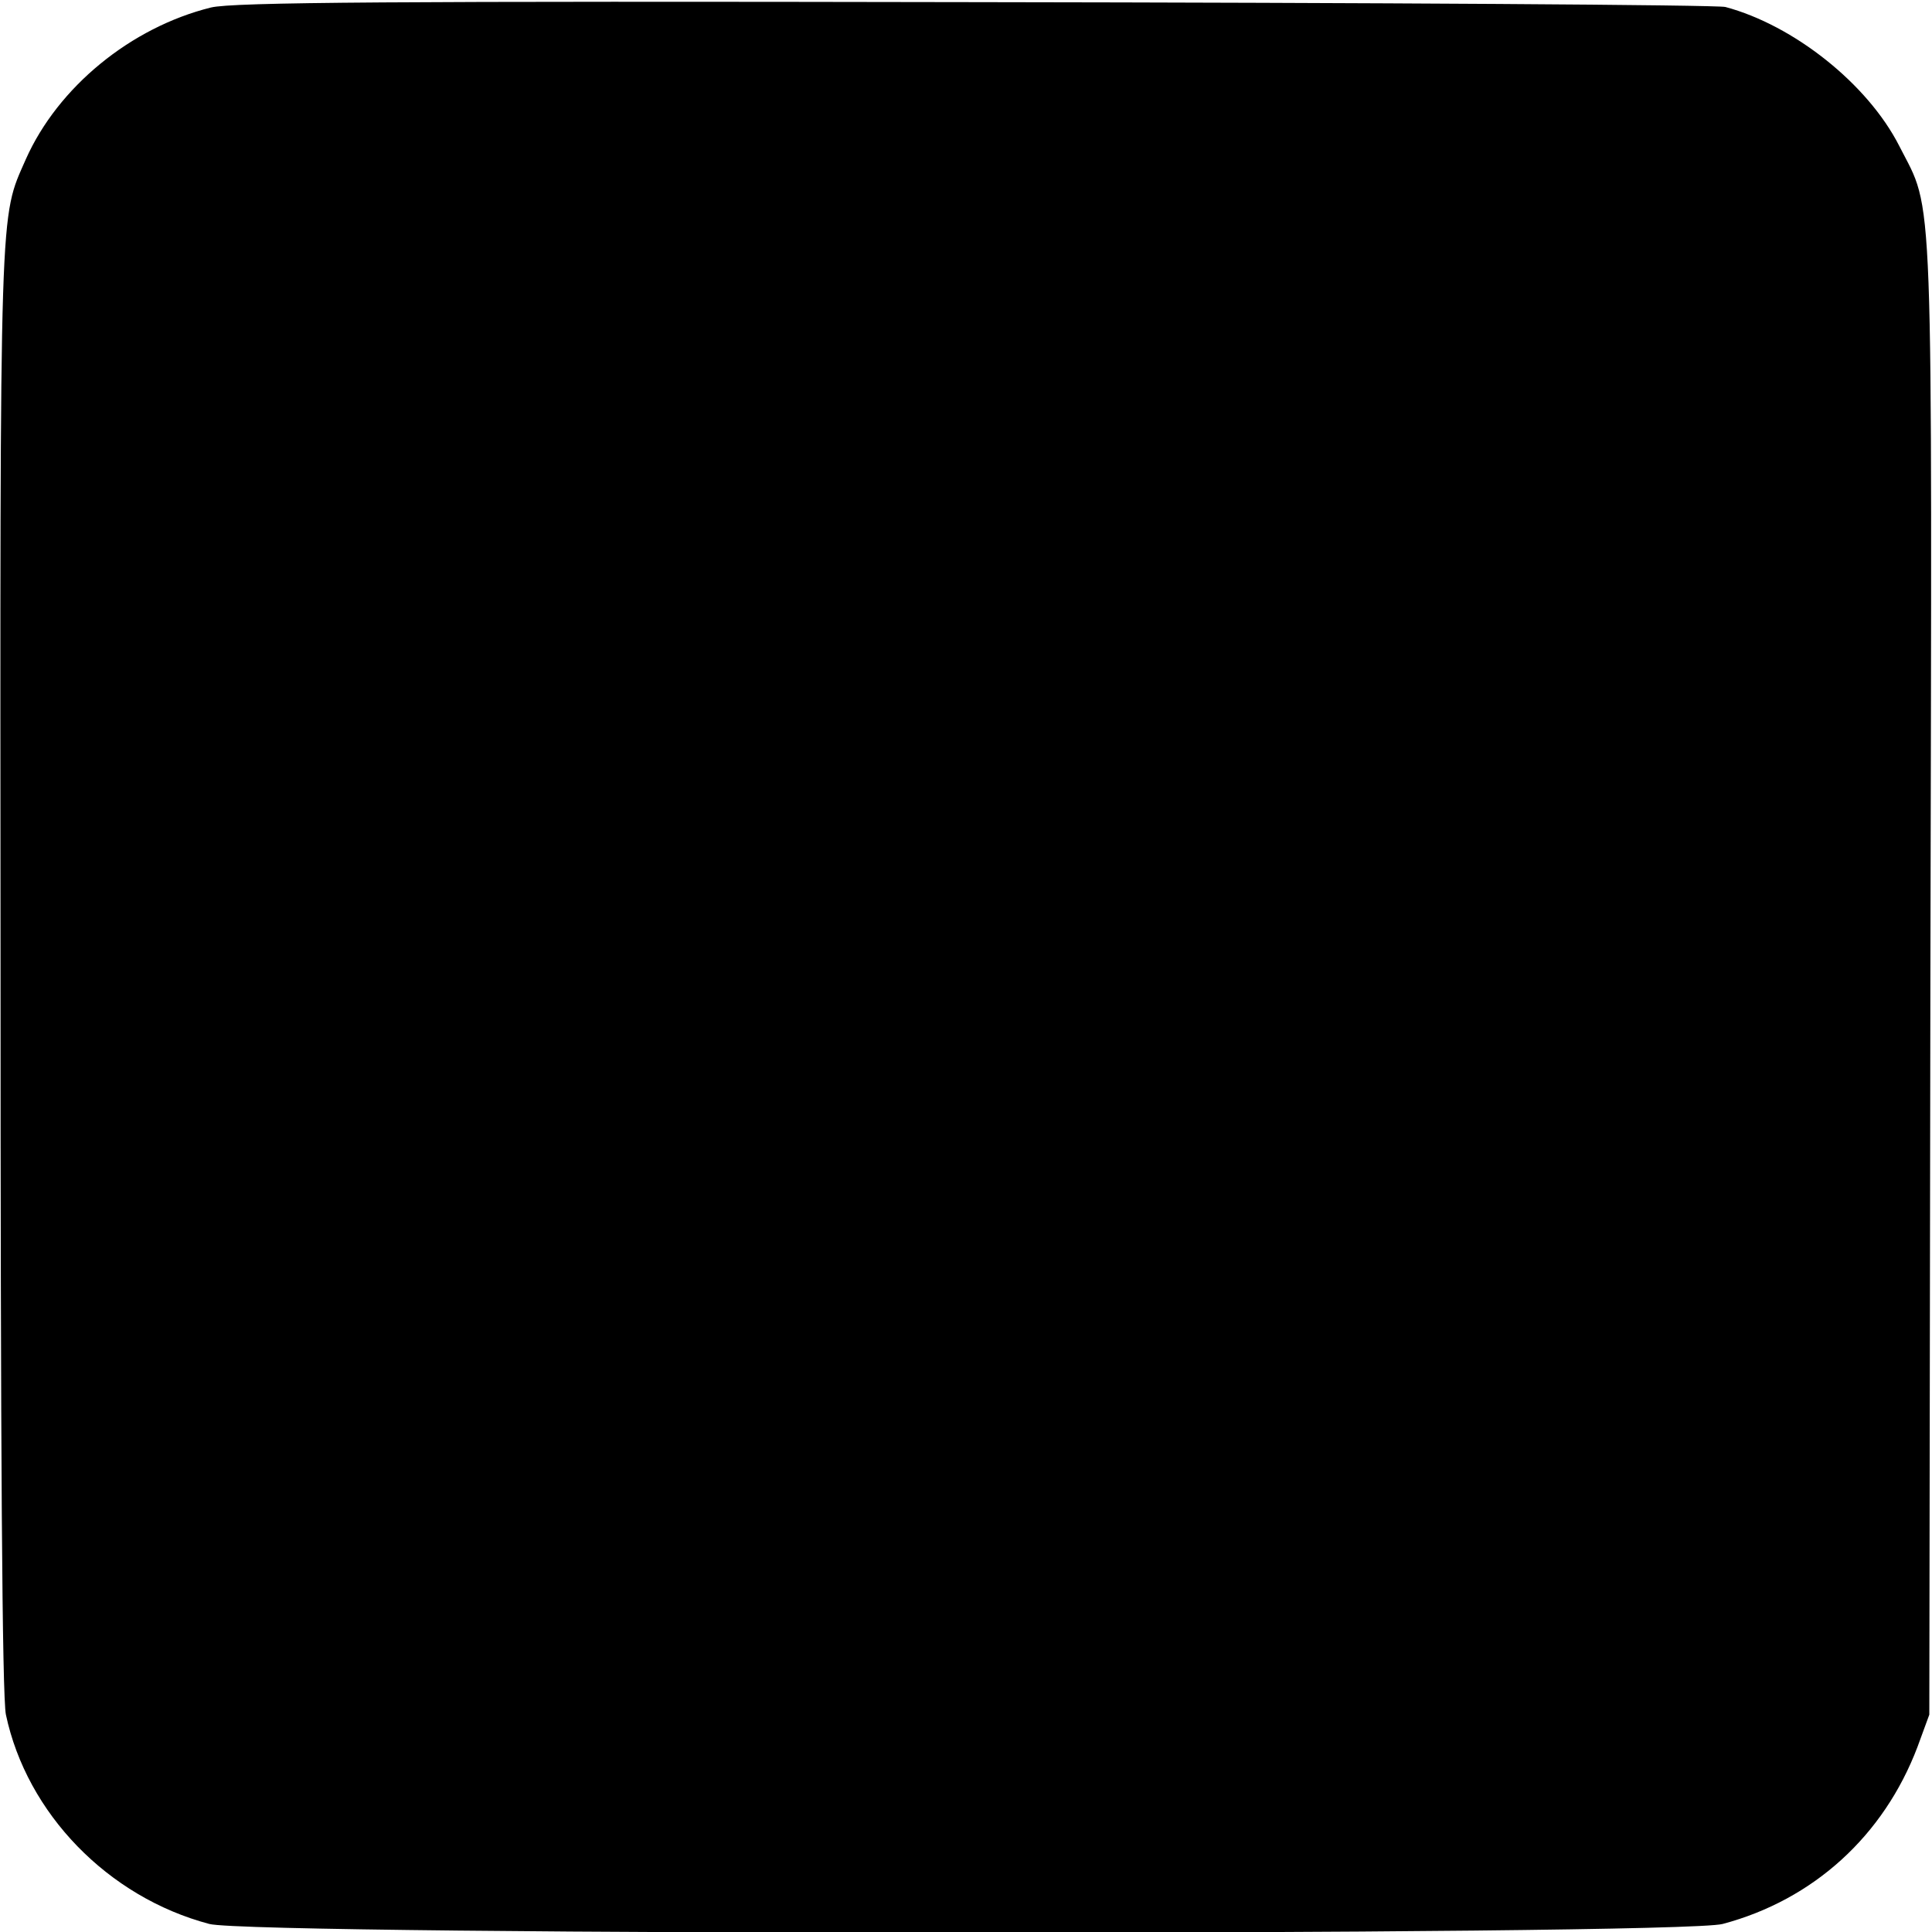 <?xml version="1.0" standalone="no"?>
<!DOCTYPE svg PUBLIC "-//W3C//DTD SVG 20010904//EN"
 "http://www.w3.org/TR/2001/REC-SVG-20010904/DTD/svg10.dtd">
<svg version="1.0" xmlns="http://www.w3.org/2000/svg"
 width="360pt" height="360pt" viewBox="0 0 360 360"
 preserveAspectRatio="xMidYMid meet">
<g transform="translate(0,360) scale(0.1,-0.1)"
fill="#000000" stroke="none">
<path d="M393 3586 c-149 -37 -285 -148 -345 -283 -49 -112 -48 -60 -47 -1498
0 -906 3 -1366 10 -1400 39 -184 190 -340 379 -390 82 -22 2738 -22 2820 0
169 45 300 164 363 330 l22 60 2 1375 c3 1512 7 1420 -58 1548 -59 116 -197
225 -324 259 -16 4 -646 8 -1400 9 -1083 2 -1381 0 -1422 -10z"/>
</g>
</svg>
